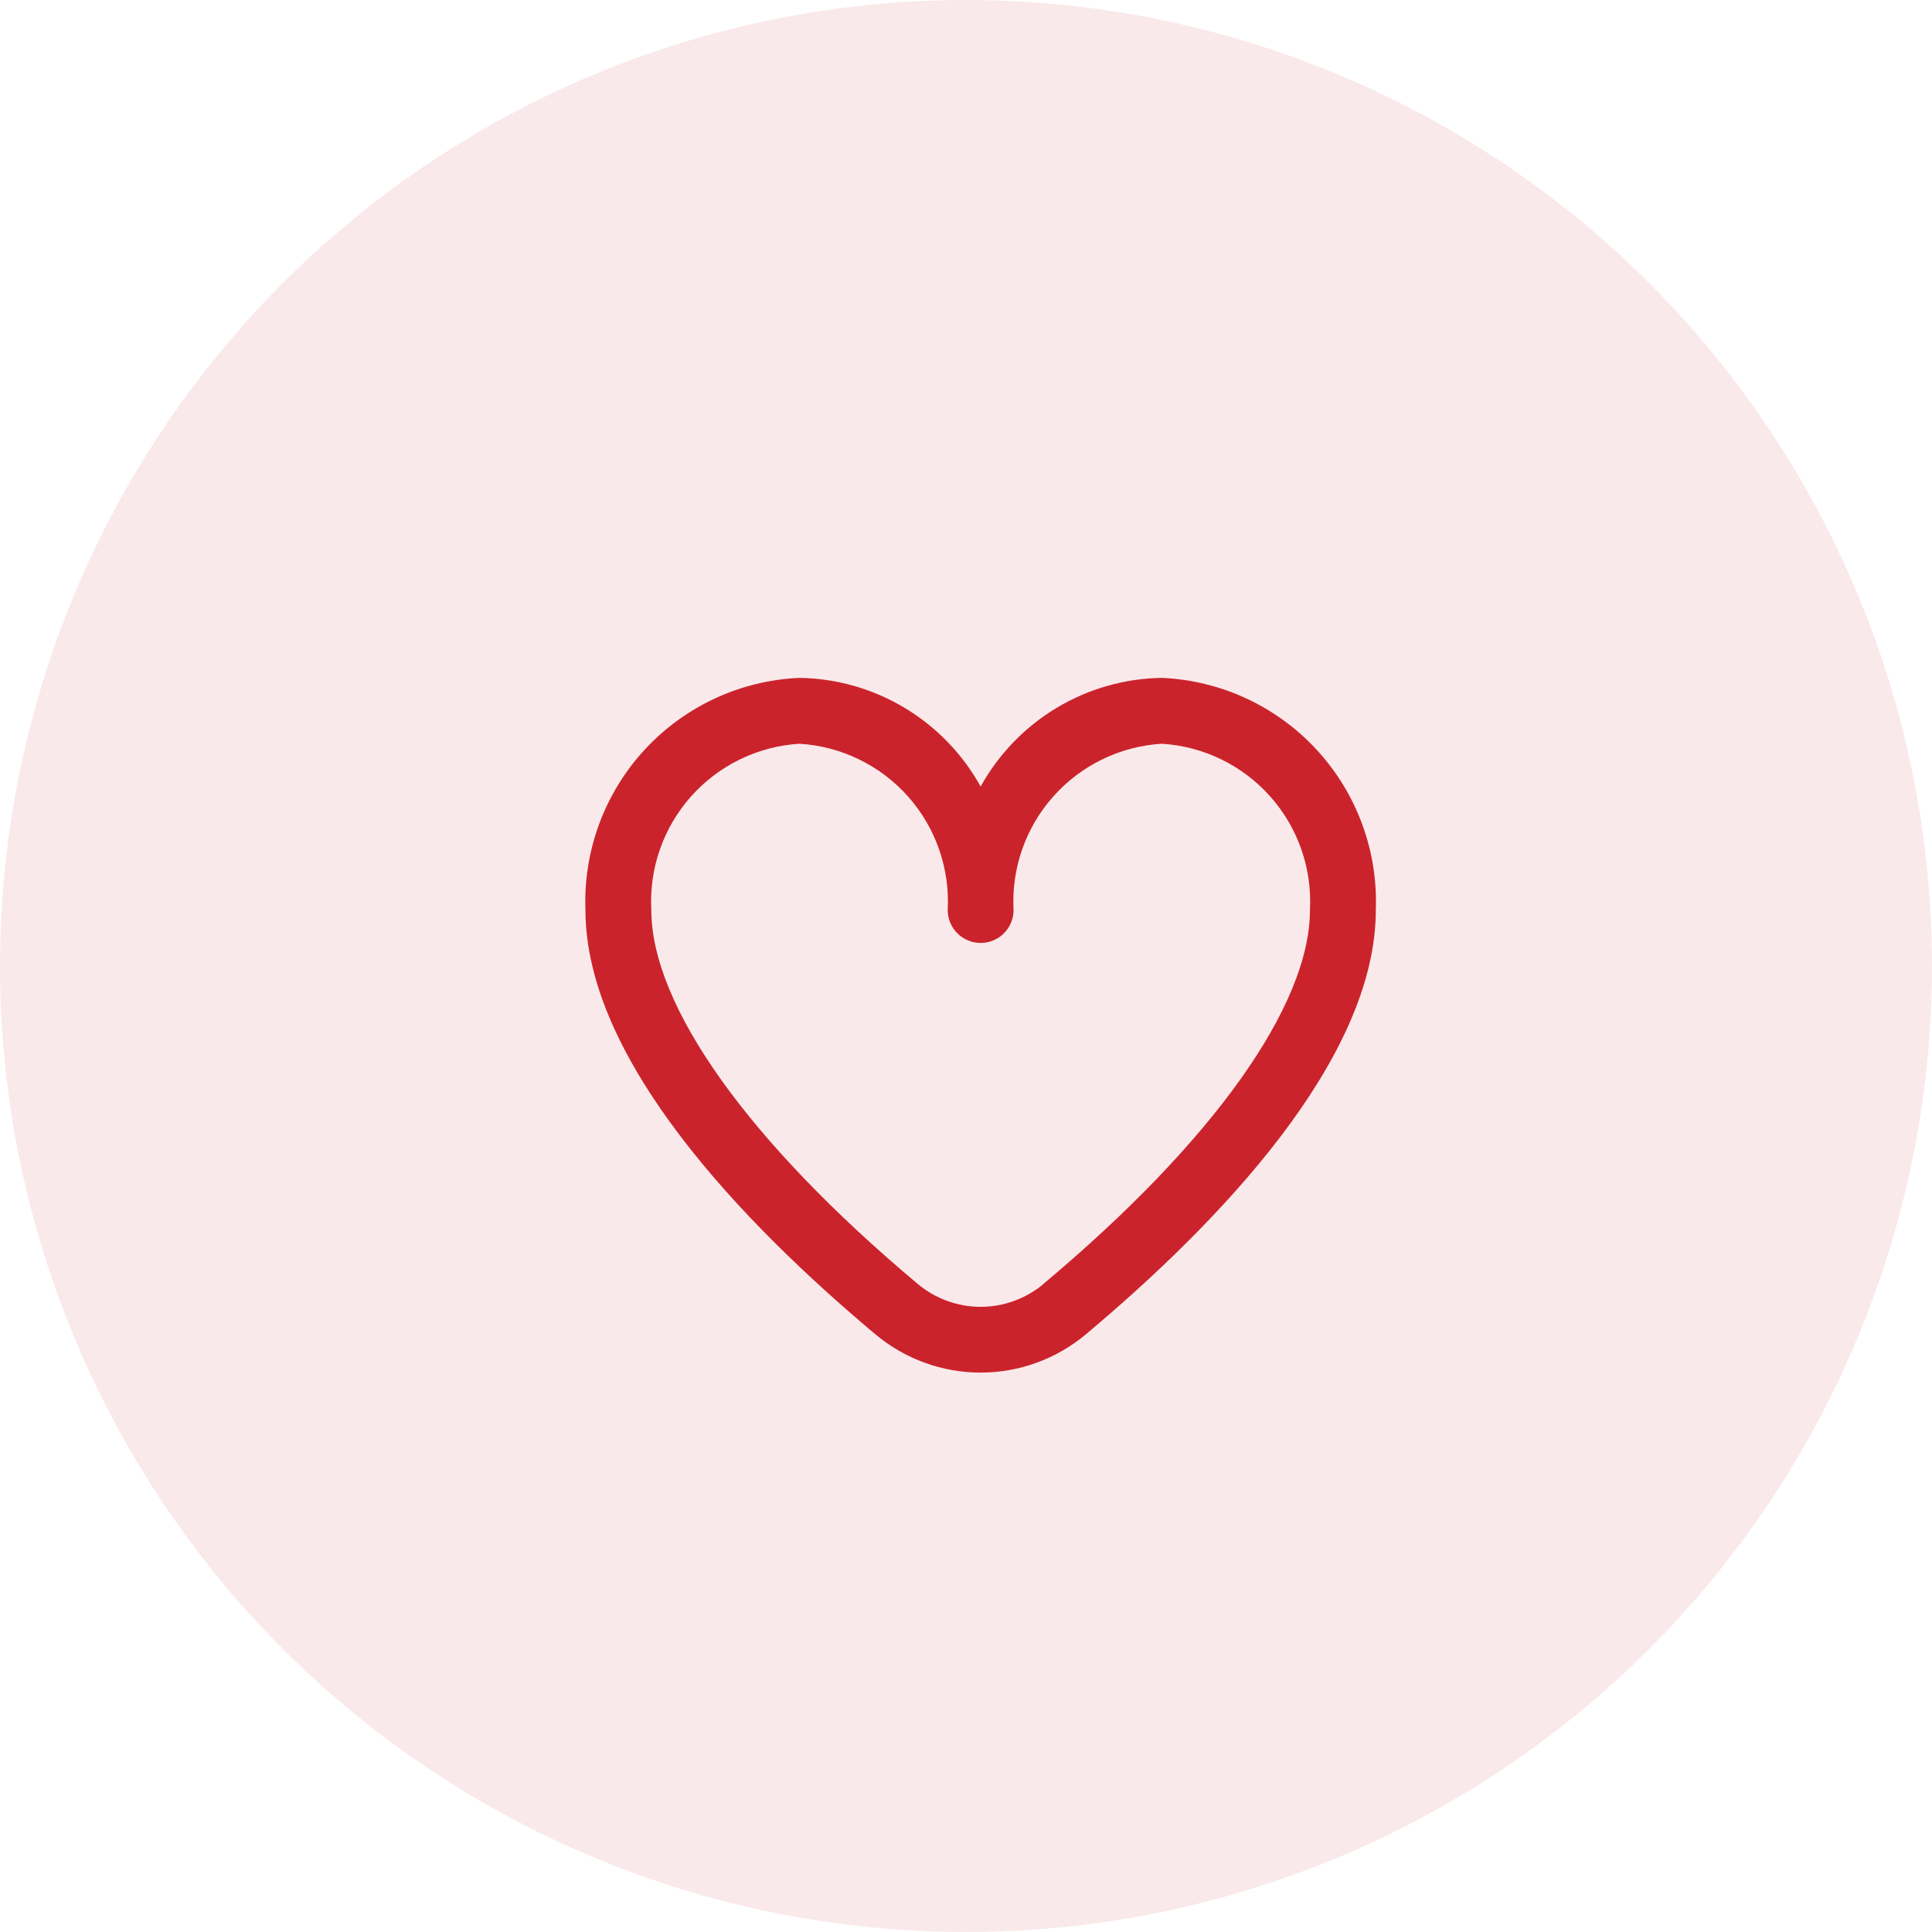 <svg width="66" height="66" viewBox="0 0 66 66" fill="none" xmlns="http://www.w3.org/2000/svg">
<circle cx="33" cy="33" r="33" fill="#CB232C" fill-opacity="0.1"/>
<g clip-path="url(#clip0_25_12)">
<path d="M39.688 23.157C38.421 23.176 37.181 23.53 36.095 24.182C35.009 24.834 34.114 25.761 33.5 26.869C32.886 25.761 31.991 24.834 30.905 24.182C29.819 23.53 28.579 23.176 27.312 23.157C25.293 23.244 23.39 24.128 22.02 25.614C20.65 27.1 19.924 29.068 20 31.088C20 36.203 25.384 41.79 29.9 45.578C30.908 46.425 32.183 46.89 33.5 46.89C34.817 46.89 36.092 46.425 37.1 45.578C41.616 41.79 47 36.203 47 31.088C47.076 29.068 46.35 27.1 44.98 25.614C43.61 24.128 41.707 23.244 39.688 23.157ZM35.654 43.857C35.051 44.364 34.288 44.643 33.5 44.643C32.712 44.643 31.949 44.364 31.346 43.857C25.565 39.007 22.25 34.354 22.25 31.088C22.173 29.664 22.662 28.268 23.61 27.204C24.559 26.14 25.89 25.494 27.312 25.407C28.735 25.494 30.066 26.14 31.015 27.204C31.963 28.268 32.452 29.664 32.375 31.088C32.375 31.386 32.493 31.672 32.705 31.883C32.916 32.094 33.202 32.213 33.5 32.213C33.798 32.213 34.084 32.094 34.295 31.883C34.507 31.672 34.625 31.386 34.625 31.088C34.548 29.664 35.037 28.268 35.986 27.204C36.934 26.14 38.265 25.494 39.688 25.407C41.11 25.494 42.441 26.14 43.389 27.204C44.338 28.268 44.827 29.664 44.75 31.088C44.75 34.354 41.435 39.007 35.654 43.852V43.857Z" fill="#CB232C"/>
</g>
<defs>
<clipPath id="clip0_25_12">
<rect width="27" height="27" fill="white" transform="translate(20 21)"/>
</clipPath>
</defs>
</svg>

